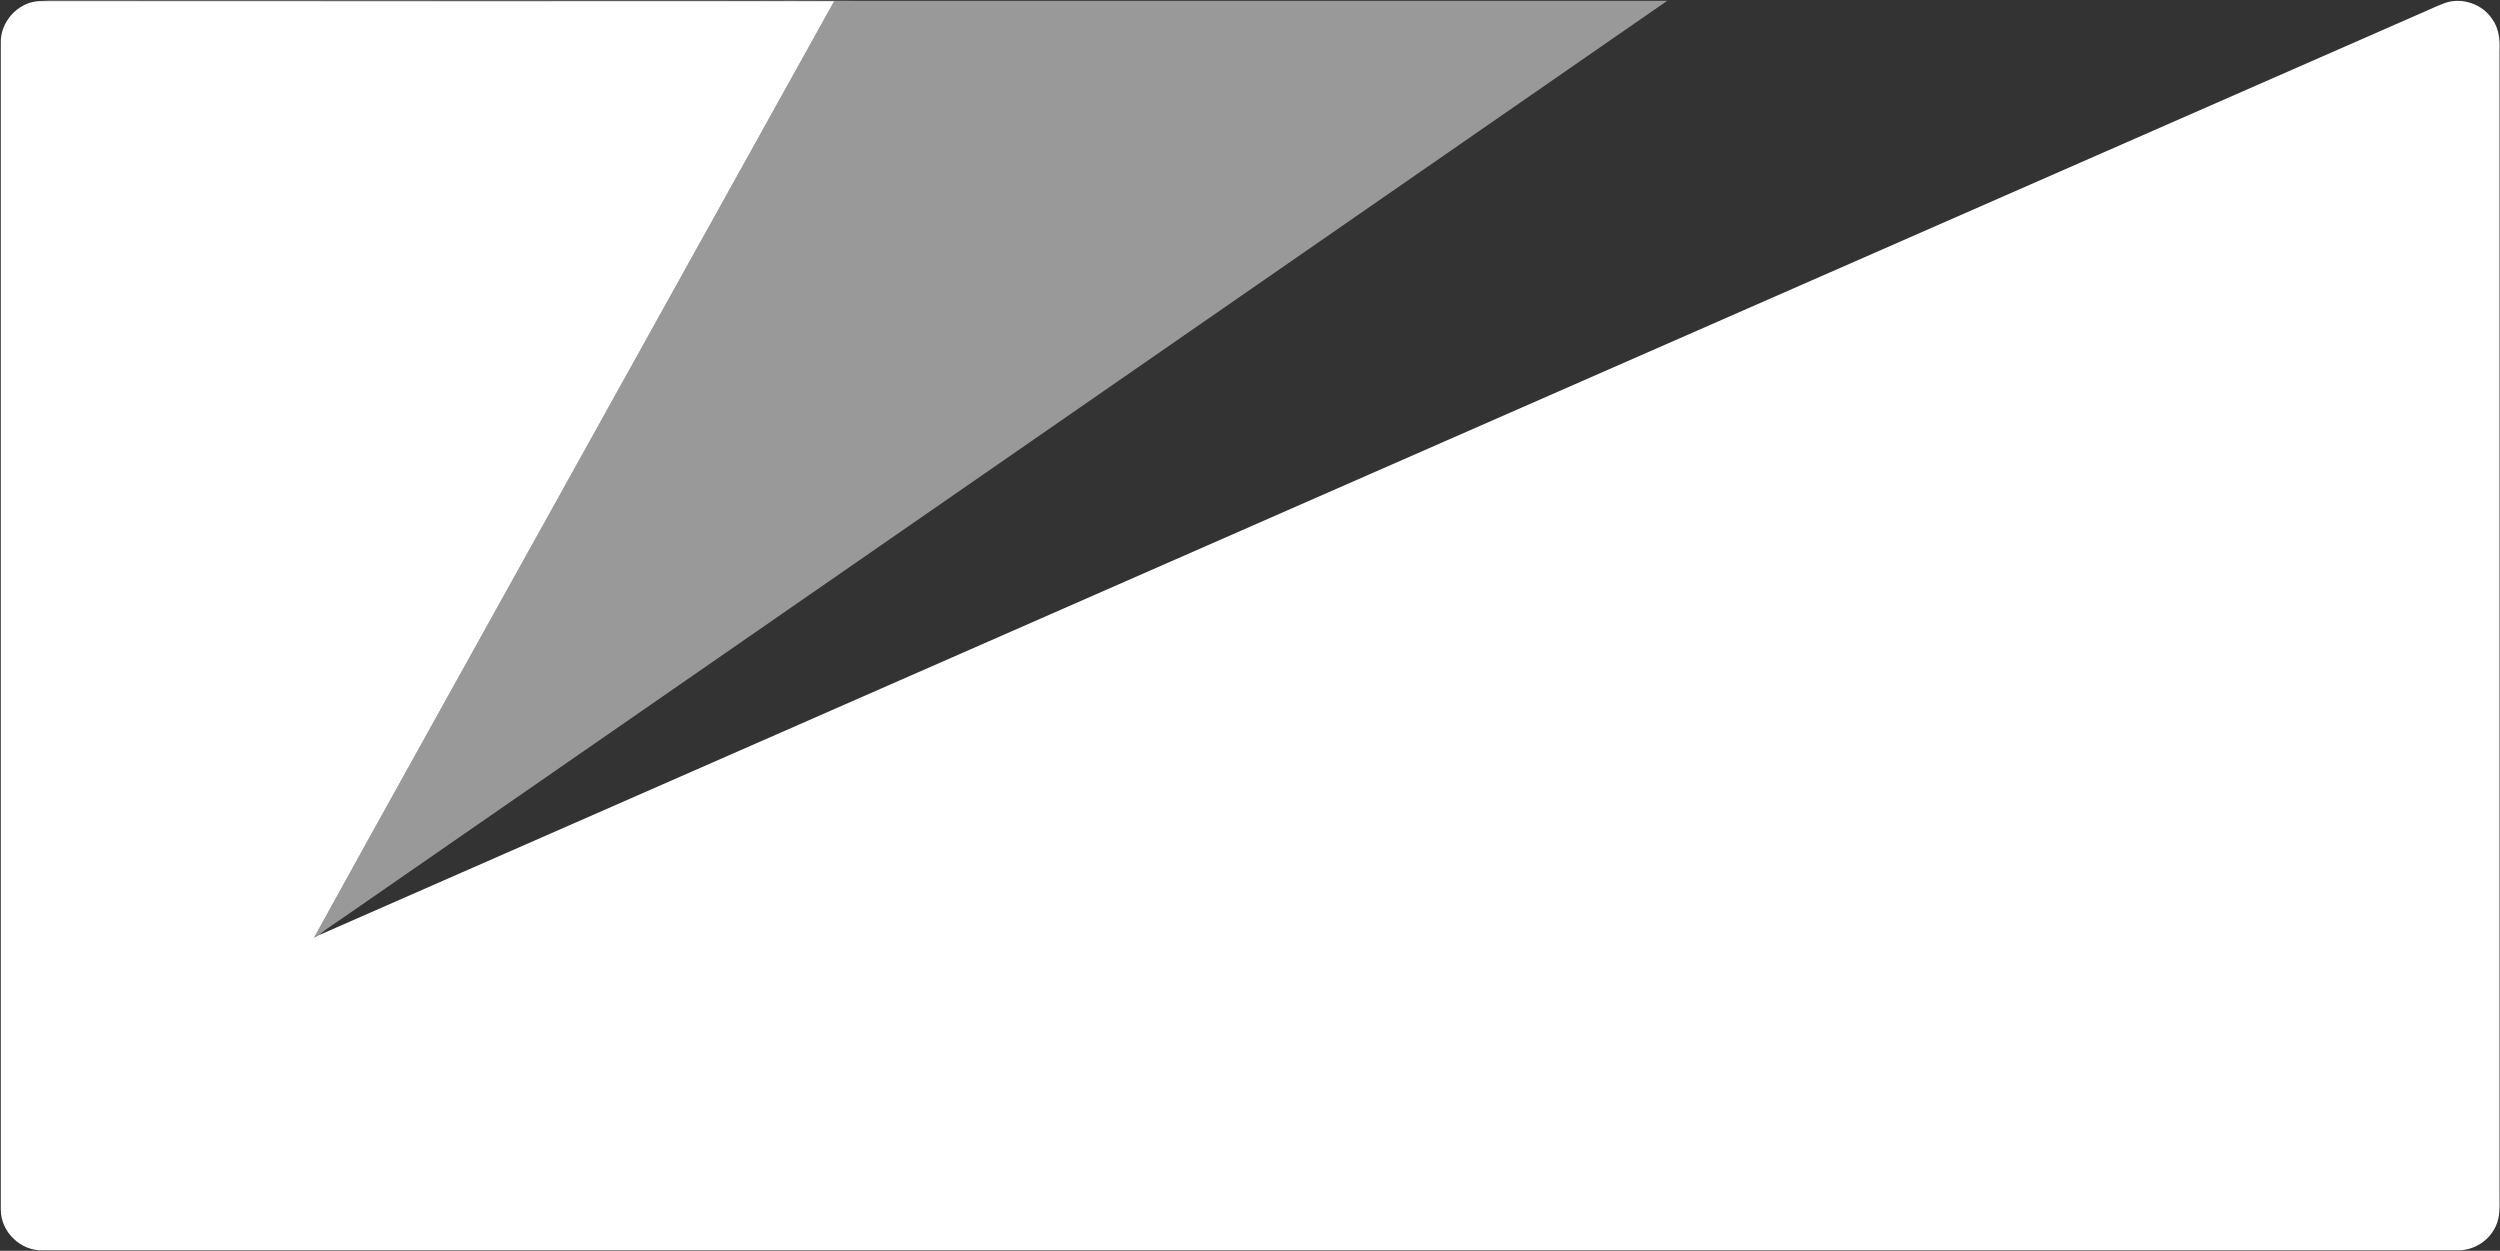 <svg version="1.2" xmlns="http://www.w3.org/2000/svg" viewBox="0 0 1555 778" width="1555" height="778">
	<rect x="0" y="0" width="1555" height="778" fill="#333333" stroke="none"/>
	<title>NCM-Logo-Horiz-Tagline-1c-Reversed (1)-svg</title>
	<style>
		.s0 { fill: #ffffff } 
		.s1 { opacity: .5;fill: #ffffff } 
	</style>
	<g id="#ffffffff">
		<path id="Layer" class="s0" d="m0.5 26.7c-0.4-13.1 10.6-25.3 23.7-26 164.9 0.1 329.8 0 494.7 0-64.8 116.5-129.5 233.1-194.3 349.6-43.1 77.7-86.4 155.2-129.3 233 1-0.6 2-1.1 3-1.6 434.8-190.8 869.6-381.4 1304.4-572.1 6-2.5 11.8-5.4 17.9-7.7 10.7-3.8 23.6 0.6 29.7 10.2 3.9 5.4 4.7 12.4 4.4 18.9 0 237.6 0 475.2 0 712.8 0 6.3 0.5 12.9-2.3 18.8-4.1 9.3-14 15.4-24.1 15.1q-750.8 0-1501.7 0c-13.8 0.5-26.2-11.6-26.1-25.4 0-241.9 0-483.8 0-725.6z"/>
	</g>
	<g id="#80808080">
		<path id="Layer" class="s1" d="m24.2 0.7q3.4-0.3 6.8-0.4c146.7 0.1 293.5 0 440.3 0.1 27.4-0.2 54.8 0.2 82.3 0.1q241.7 0 483.4 0c-273.3 189.4-546.8 378.6-820.1 567.9-6.2 4.4-12.8 8.4-18.6 13.3-1 0.5-2 1-3 1.6 42.9-77.8 86.2-155.3 129.3-233 64.8-116.5 129.5-233.1 194.3-349.6-164.9 0-329.8 0.1-494.7 0z"/>
	</g>
</svg>